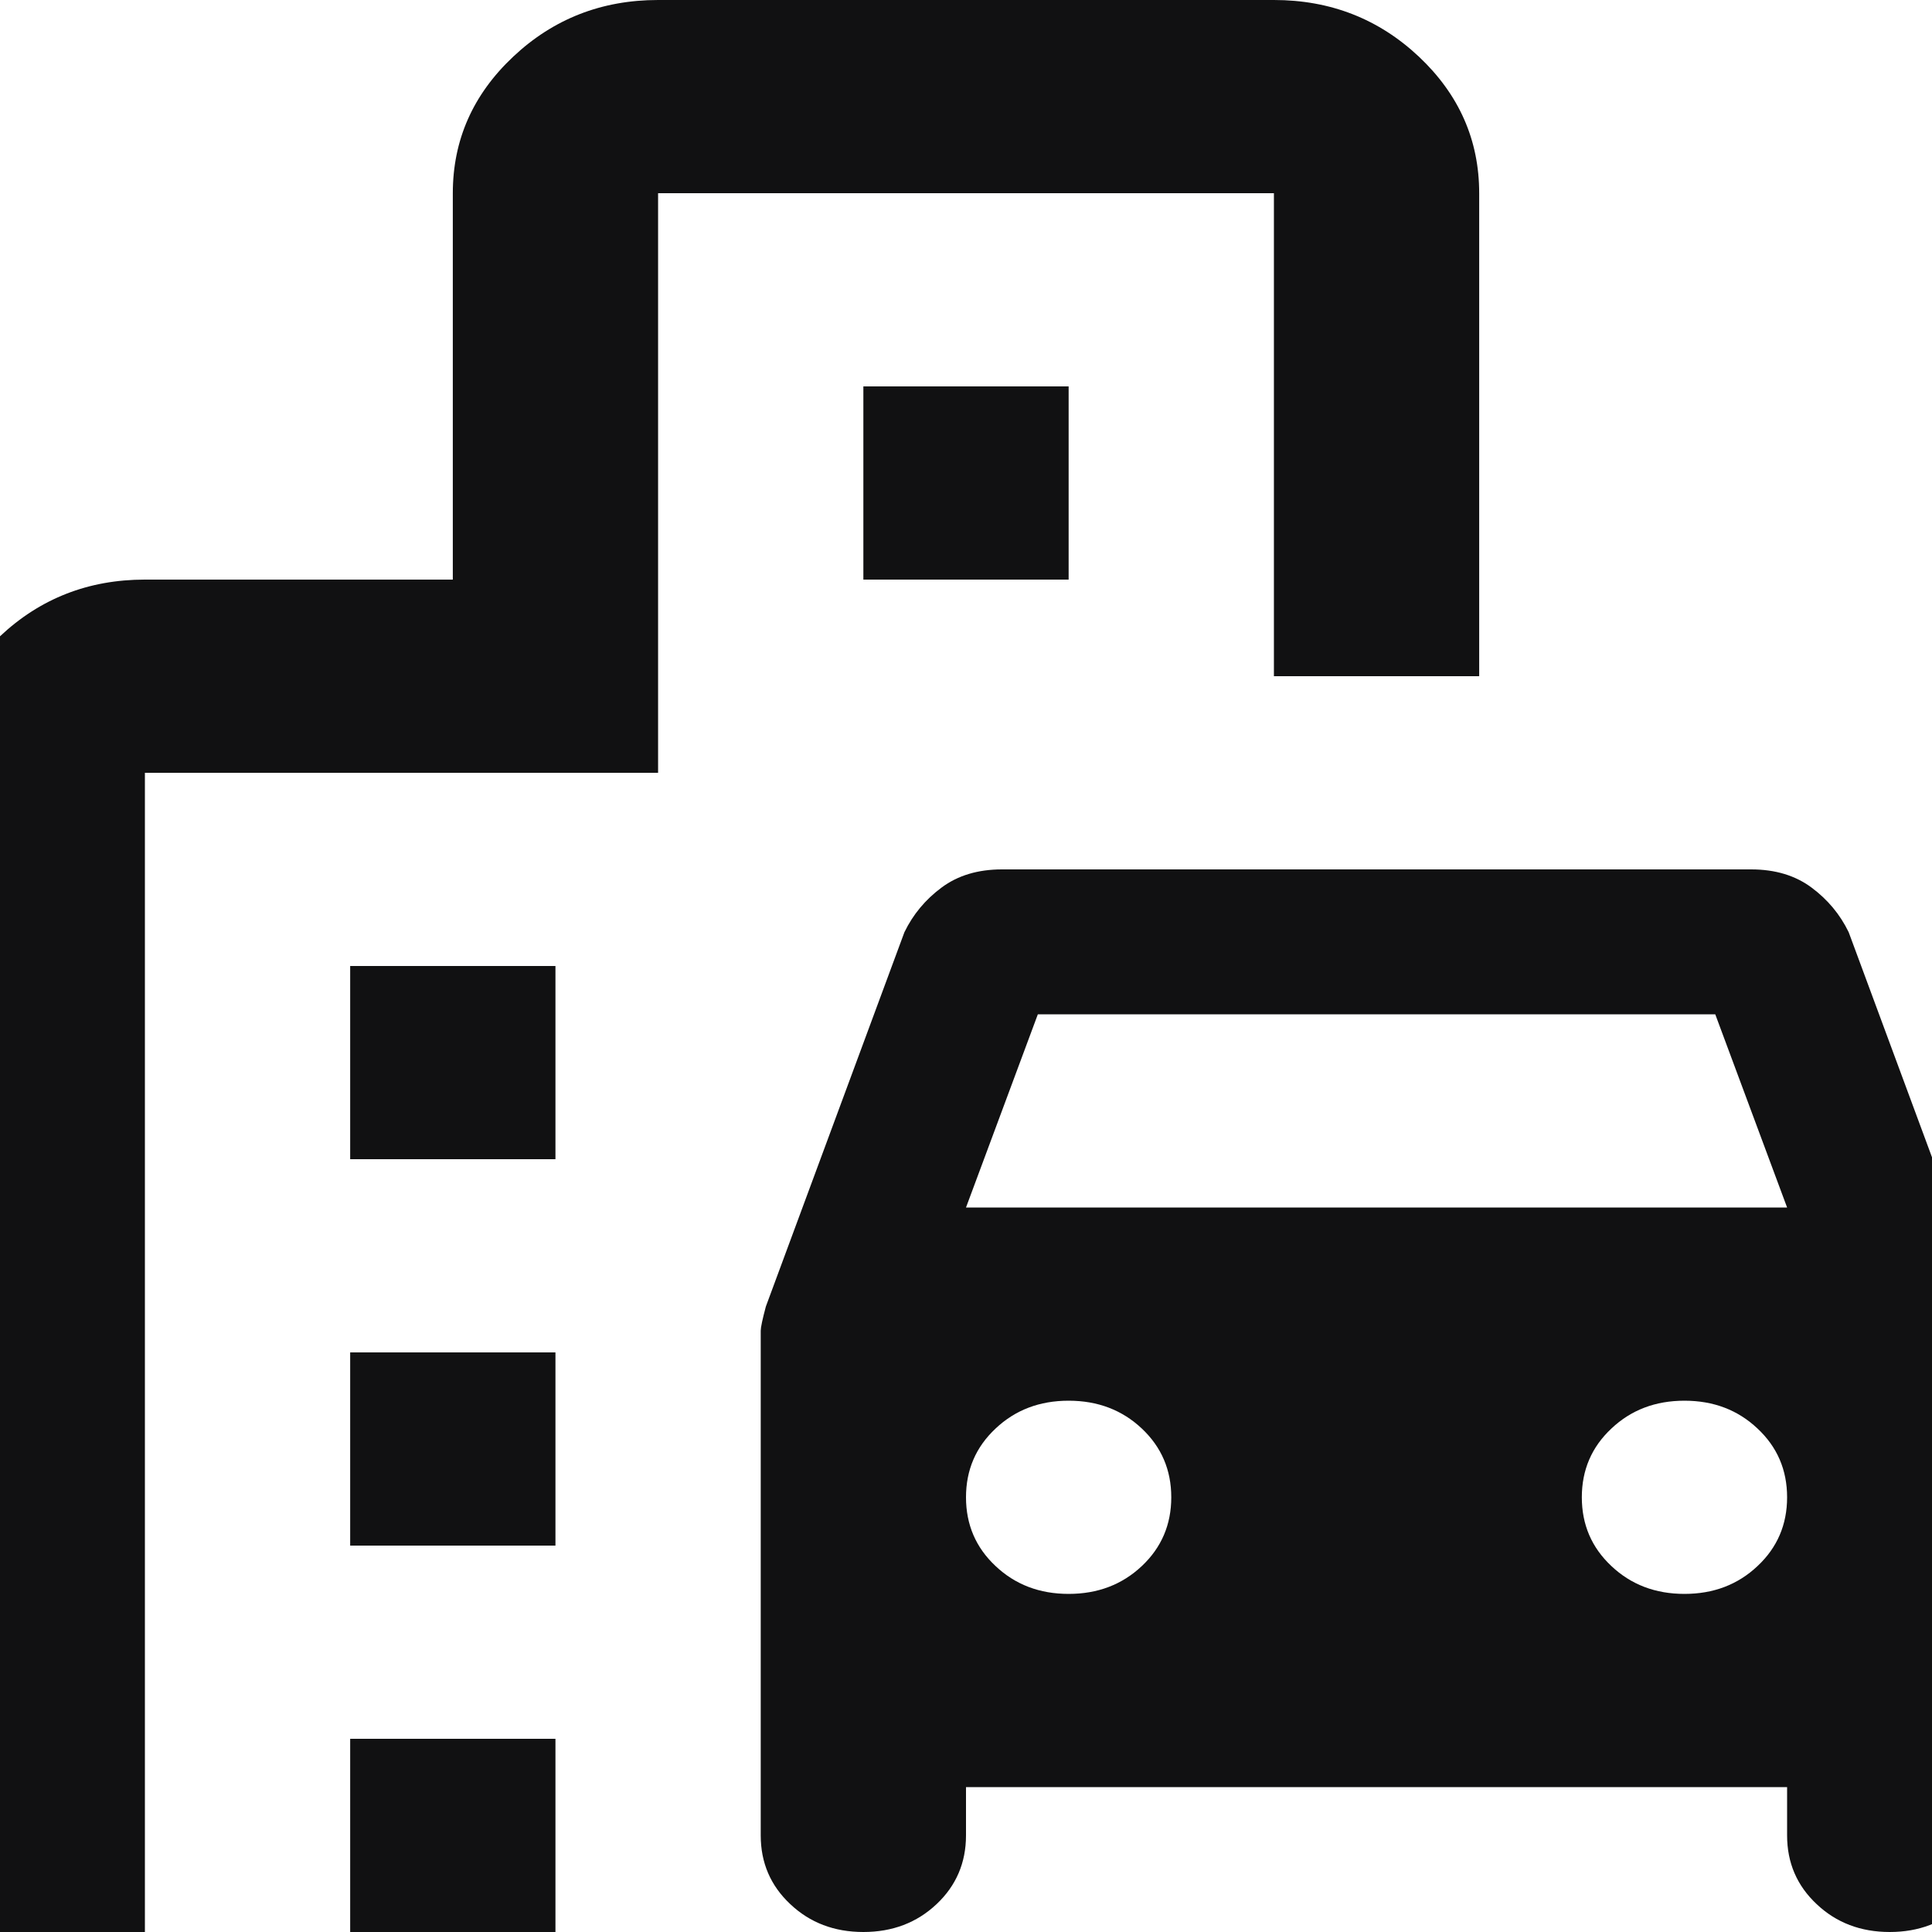 <?xml version="1.0" encoding="UTF-8"?> <svg xmlns="http://www.w3.org/2000/svg" width="32" height="32" viewBox="0 0 32 32" fill="none"> <g clip-path="url(#clip0_45_267)"> <path d="M14.3 32C13.818 32 13.415 31.846 13.09 31.539C12.763 31.233 12.6 30.853 12.6 30.4V22.04C12.6 21.987 12.628 21.853 12.685 21.64L14.98 15.44C15.122 15.147 15.327 14.9 15.595 14.701C15.865 14.5 16.198 14.4 16.595 14.4H29.005C29.402 14.4 29.735 14.5 30.005 14.701C30.273 14.9 30.478 15.147 30.62 15.44L32.915 21.64L33 22.04V30.4C33 30.853 32.837 31.233 32.51 31.539C32.185 31.846 31.782 32 31.3 32C30.818 32 30.415 31.846 30.09 31.539C29.763 31.233 29.6 30.853 29.6 30.4V29.6H16V30.4C16 30.853 15.837 31.233 15.512 31.539C15.186 31.846 14.782 32 14.3 32ZM16 20H29.6L28.41 16.8H17.19L16 20ZM17.7 26.4C18.182 26.4 18.586 26.246 18.912 25.939C19.237 25.633 19.4 25.253 19.4 24.8C19.4 24.347 19.237 23.967 18.912 23.661C18.586 23.354 18.182 23.2 17.7 23.2C17.218 23.2 16.815 23.354 16.49 23.661C16.163 23.967 16 24.347 16 24.8C16 25.253 16.163 25.633 16.49 25.939C16.815 26.246 17.218 26.4 17.7 26.4ZM27.9 26.4C28.382 26.4 28.785 26.246 29.11 25.939C29.437 25.633 29.6 25.253 29.6 24.8C29.6 24.347 29.437 23.967 29.11 23.661C28.785 23.354 28.382 23.2 27.9 23.2C27.418 23.2 27.015 23.354 26.69 23.661C26.363 23.967 26.2 24.347 26.2 24.8C26.2 25.253 26.363 25.633 26.69 25.939C27.015 26.246 27.418 26.4 27.9 26.4ZM5.8 19.2V16H9.2V19.2H5.8ZM14.3 9.6V6.4H17.7V9.6H14.3ZM5.8 25.6V22.4H9.2V25.6H5.8ZM5.8 32V28.8H9.2V32H5.8ZM-1 32V12.8C-1 11.92 -0.667 11.166 -0 10.539C0.665 9.913 1.465 9.6 2.4 9.6H7.5V3.2C7.5 2.32 7.833 1.566 8.5 0.939C9.165 0.313 9.965 0 10.9 0H21.1C22.035 0 22.836 0.313 23.502 0.939C24.167 1.566 24.5 2.32 24.5 3.2V11.2H21.1V3.2H10.9V12.8H2.4V32H-1Z" fill="#111112"></path> </g> <defs> <clipPath id="clip0_45_267"> <rect width="32" height="32" fill="white"></rect> </clipPath> </defs> </svg> 